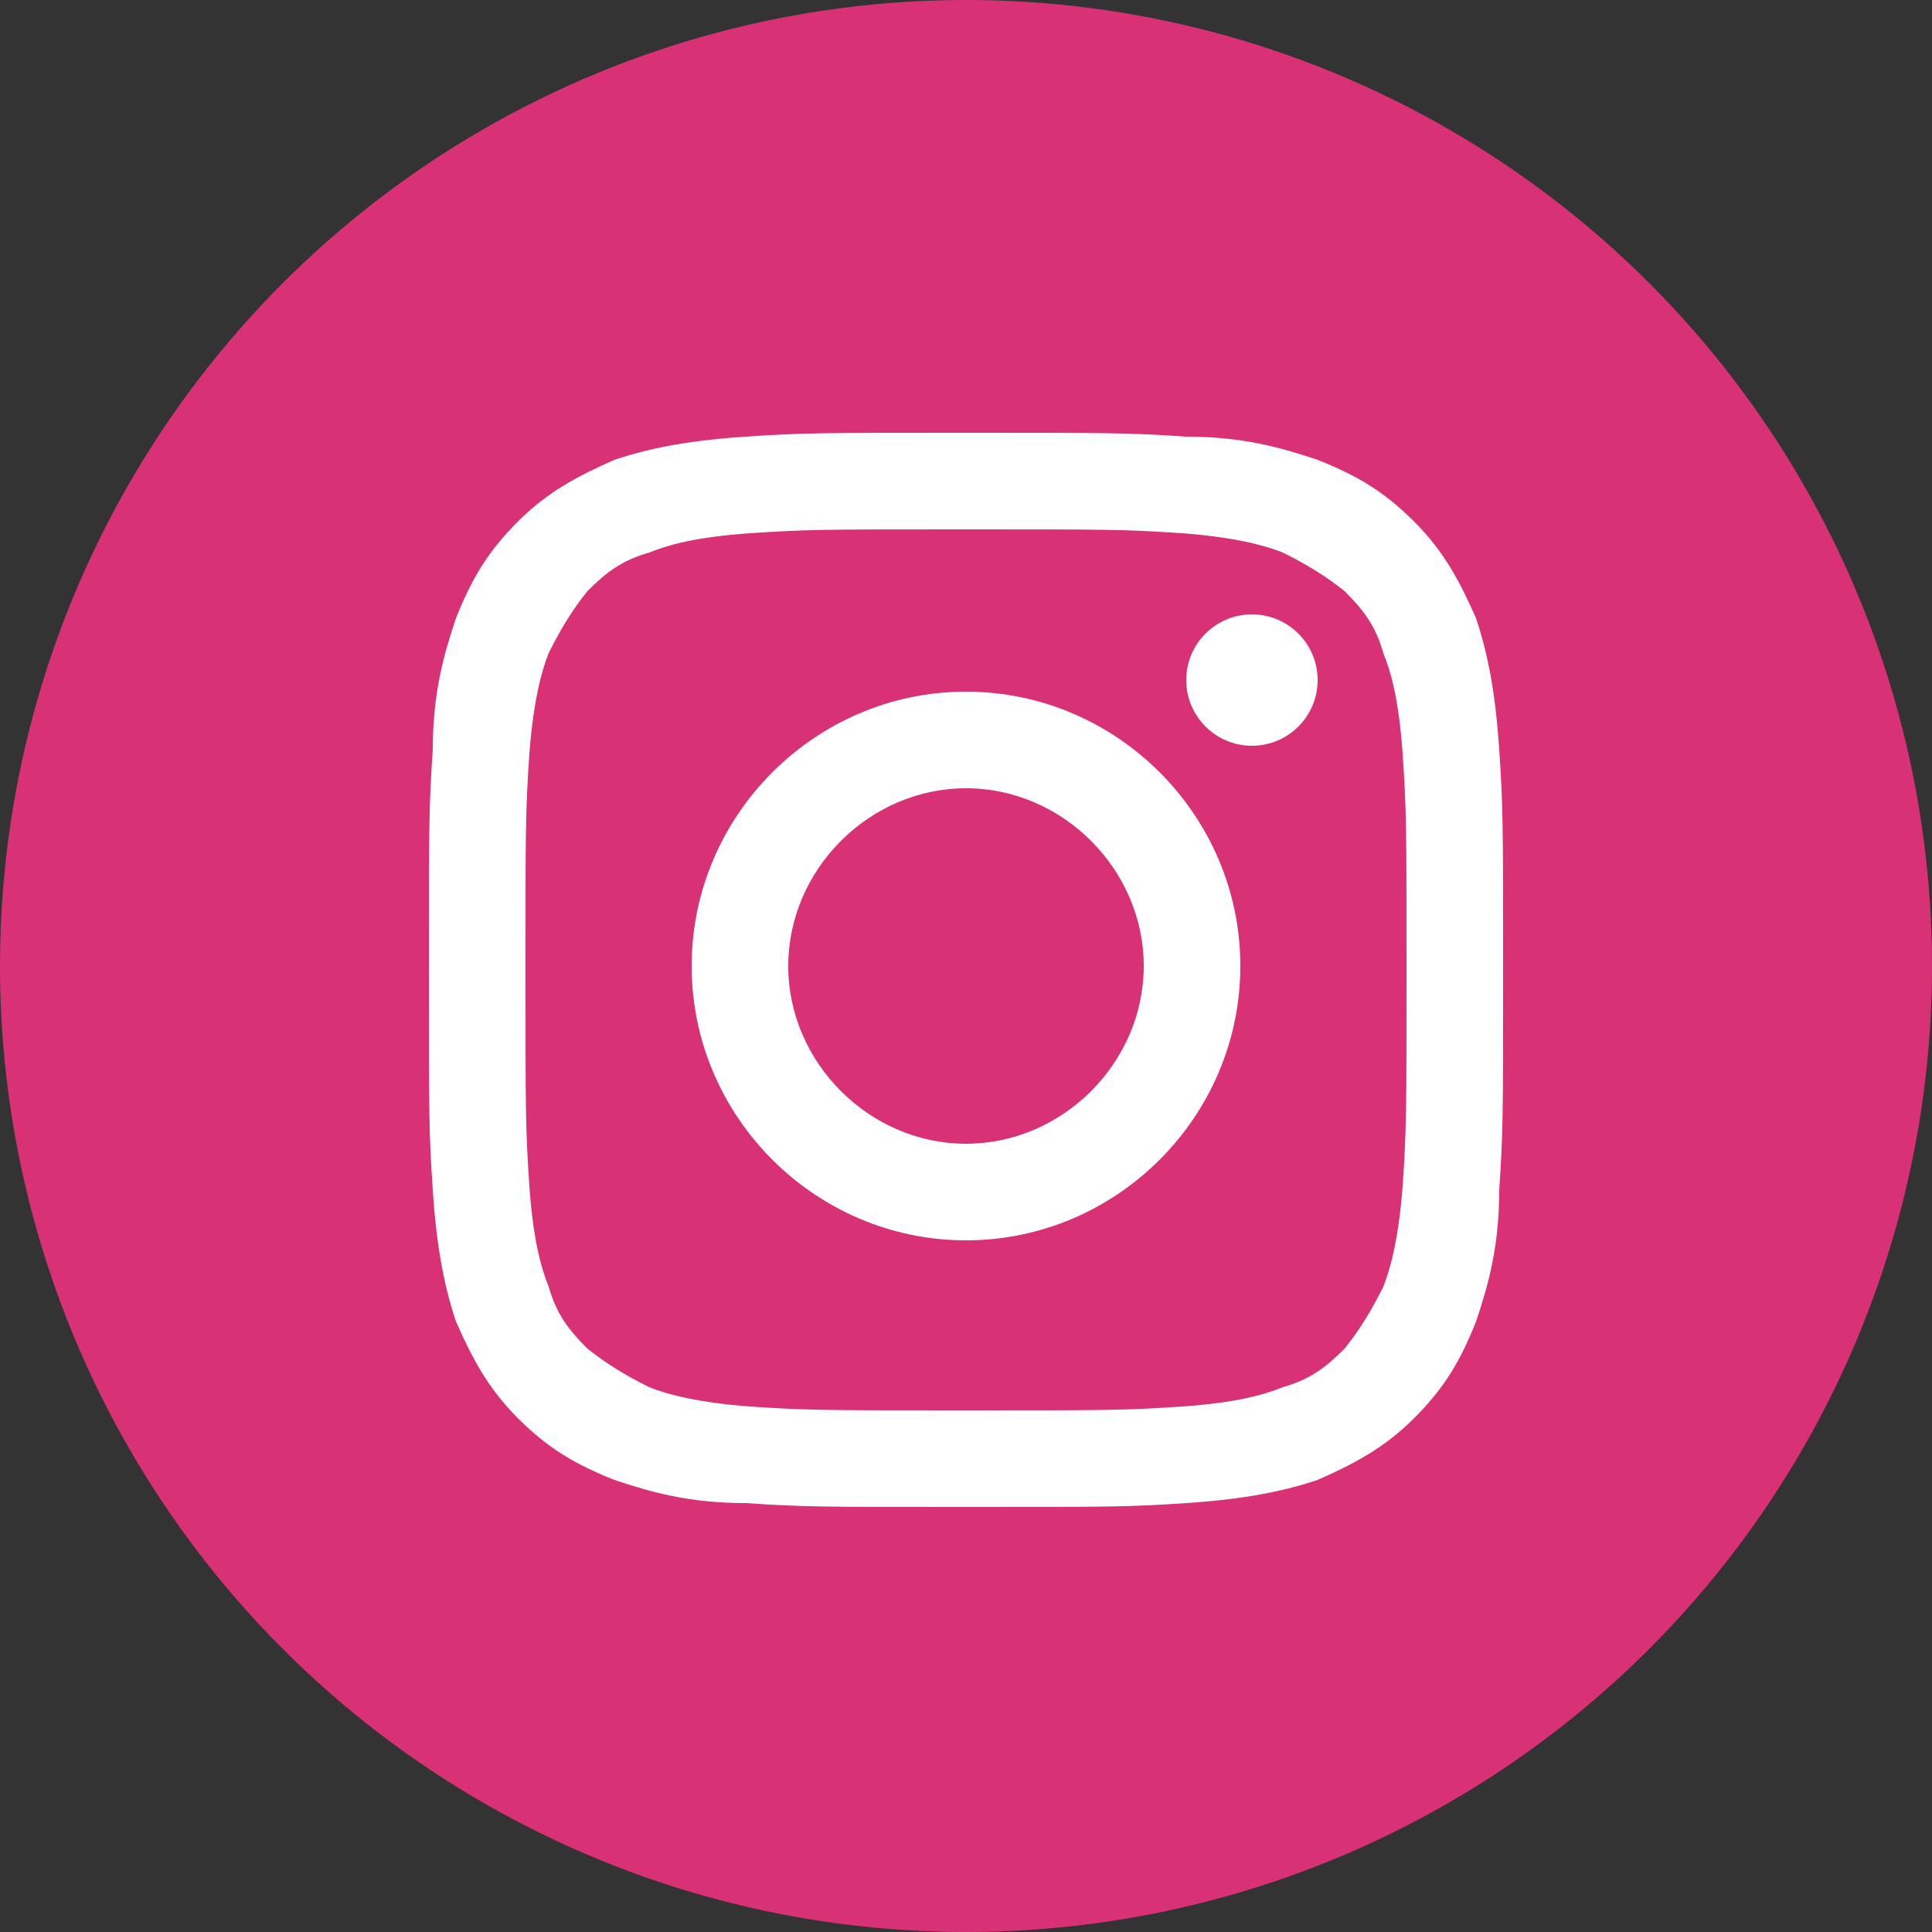 <?xml version="1.0" encoding="utf-8"?>
<!-- Generator: Adobe Illustrator 22.1.0, SVG Export Plug-In . SVG Version: 6.00 Build 0)  -->
<svg version="1.1" id="Capa_1" xmlns="http://www.w3.org/2000/svg" xmlns:xlink="http://www.w3.org/1999/xlink" x="0px" y="0px"
	 viewBox="0 0 50 50" style="enable-background:new 0 0 50 50;" xml:space="preserve">
<rect x="0" y="0" width="50" height="50" fill="#333333" stroke="none"/>
<style type="text/css">
	.st0{fill:#D93175;}
	.st1{fill:#FFFFFF;}
</style>
<g id="Layer_1">
	<circle class="st0" cx="25" cy="25" r="25"/>
</g>
<g>
	<path class="st1" d="M25,13.7c3.7,0,4.1,0,5.6,0.1c1.3,0.1,2.1,0.3,2.6,0.5c0.6,0.3,1.1,0.6,1.6,1c0.5,0.5,0.8,0.9,1,1.6
		c0.2,0.5,0.4,1.2,0.5,2.6c0.1,1.5,0.1,1.9,0.1,5.6s0,4.1-0.1,5.6c-0.1,1.3-0.3,2.1-0.5,2.6c-0.3,0.6-0.6,1.1-1,1.6
		c-0.5,0.5-0.9,0.8-1.6,1c-0.5,0.2-1.2,0.4-2.6,0.5c-1.5,0.1-1.9,0.1-5.6,0.1s-4.1,0-5.6-0.1c-1.3-0.1-2.1-0.3-2.6-0.5
		c-0.6-0.3-1.1-0.6-1.6-1c-0.5-0.5-0.8-0.9-1-1.6c-0.2-0.5-0.4-1.2-0.5-2.6c-0.1-1.5-0.1-1.9-0.1-5.6s0-4.1,0.1-5.6
		c0.1-1.3,0.3-2.1,0.5-2.6c0.3-0.6,0.6-1.1,1-1.6c0.5-0.5,0.9-0.8,1.6-1c0.5-0.2,1.2-0.4,2.6-0.5C20.9,13.7,21.3,13.7,25,13.7
		 M25,11.2c-3.8,0-4.2,0-5.7,0.1c-1.5,0.1-2.5,0.3-3.4,0.6c-0.9,0.4-1.7,0.8-2.5,1.6c-0.8,0.8-1.2,1.5-1.6,2.5
		c-0.3,0.9-0.6,1.9-0.6,3.4c-0.1,1.5-0.1,1.9-0.1,5.7c0,3.8,0,4.2,0.1,5.7c0.1,1.5,0.3,2.5,0.6,3.4c0.4,0.9,0.8,1.7,1.6,2.5
		c0.8,0.8,1.5,1.2,2.5,1.6c0.9,0.3,1.9,0.6,3.4,0.6c1.5,0.1,1.9,0.1,5.7,0.1s4.2,0,5.7-0.1c1.5-0.1,2.5-0.3,3.4-0.6
		c0.9-0.4,1.7-0.8,2.5-1.6c0.8-0.8,1.2-1.5,1.6-2.5c0.3-0.9,0.6-1.9,0.6-3.4c0.1-1.5,0.1-1.9,0.1-5.7s0-4.2-0.1-5.7
		c-0.1-1.5-0.3-2.5-0.6-3.4c-0.4-0.9-0.8-1.7-1.6-2.5c-0.8-0.8-1.5-1.2-2.5-1.6c-0.9-0.3-1.9-0.6-3.4-0.6
		C29.2,11.2,28.8,11.2,25,11.2L25,11.2z"/>
	<path class="st1" d="M25,17.9c-3.9,0-7.1,3.2-7.1,7.1s3.2,7.1,7.1,7.1s7.1-3.2,7.1-7.1S28.9,17.9,25,17.9z M25,29.6
		c-2.5,0-4.6-2.1-4.6-4.6c0-2.5,2.1-4.6,4.6-4.6c2.5,0,4.6,2.1,4.6,4.6C29.6,27.5,27.5,29.6,25,29.6z"/>
	<circle class="st1" cx="32.4" cy="17.6" r="1.7"/>
</g>
</svg>

